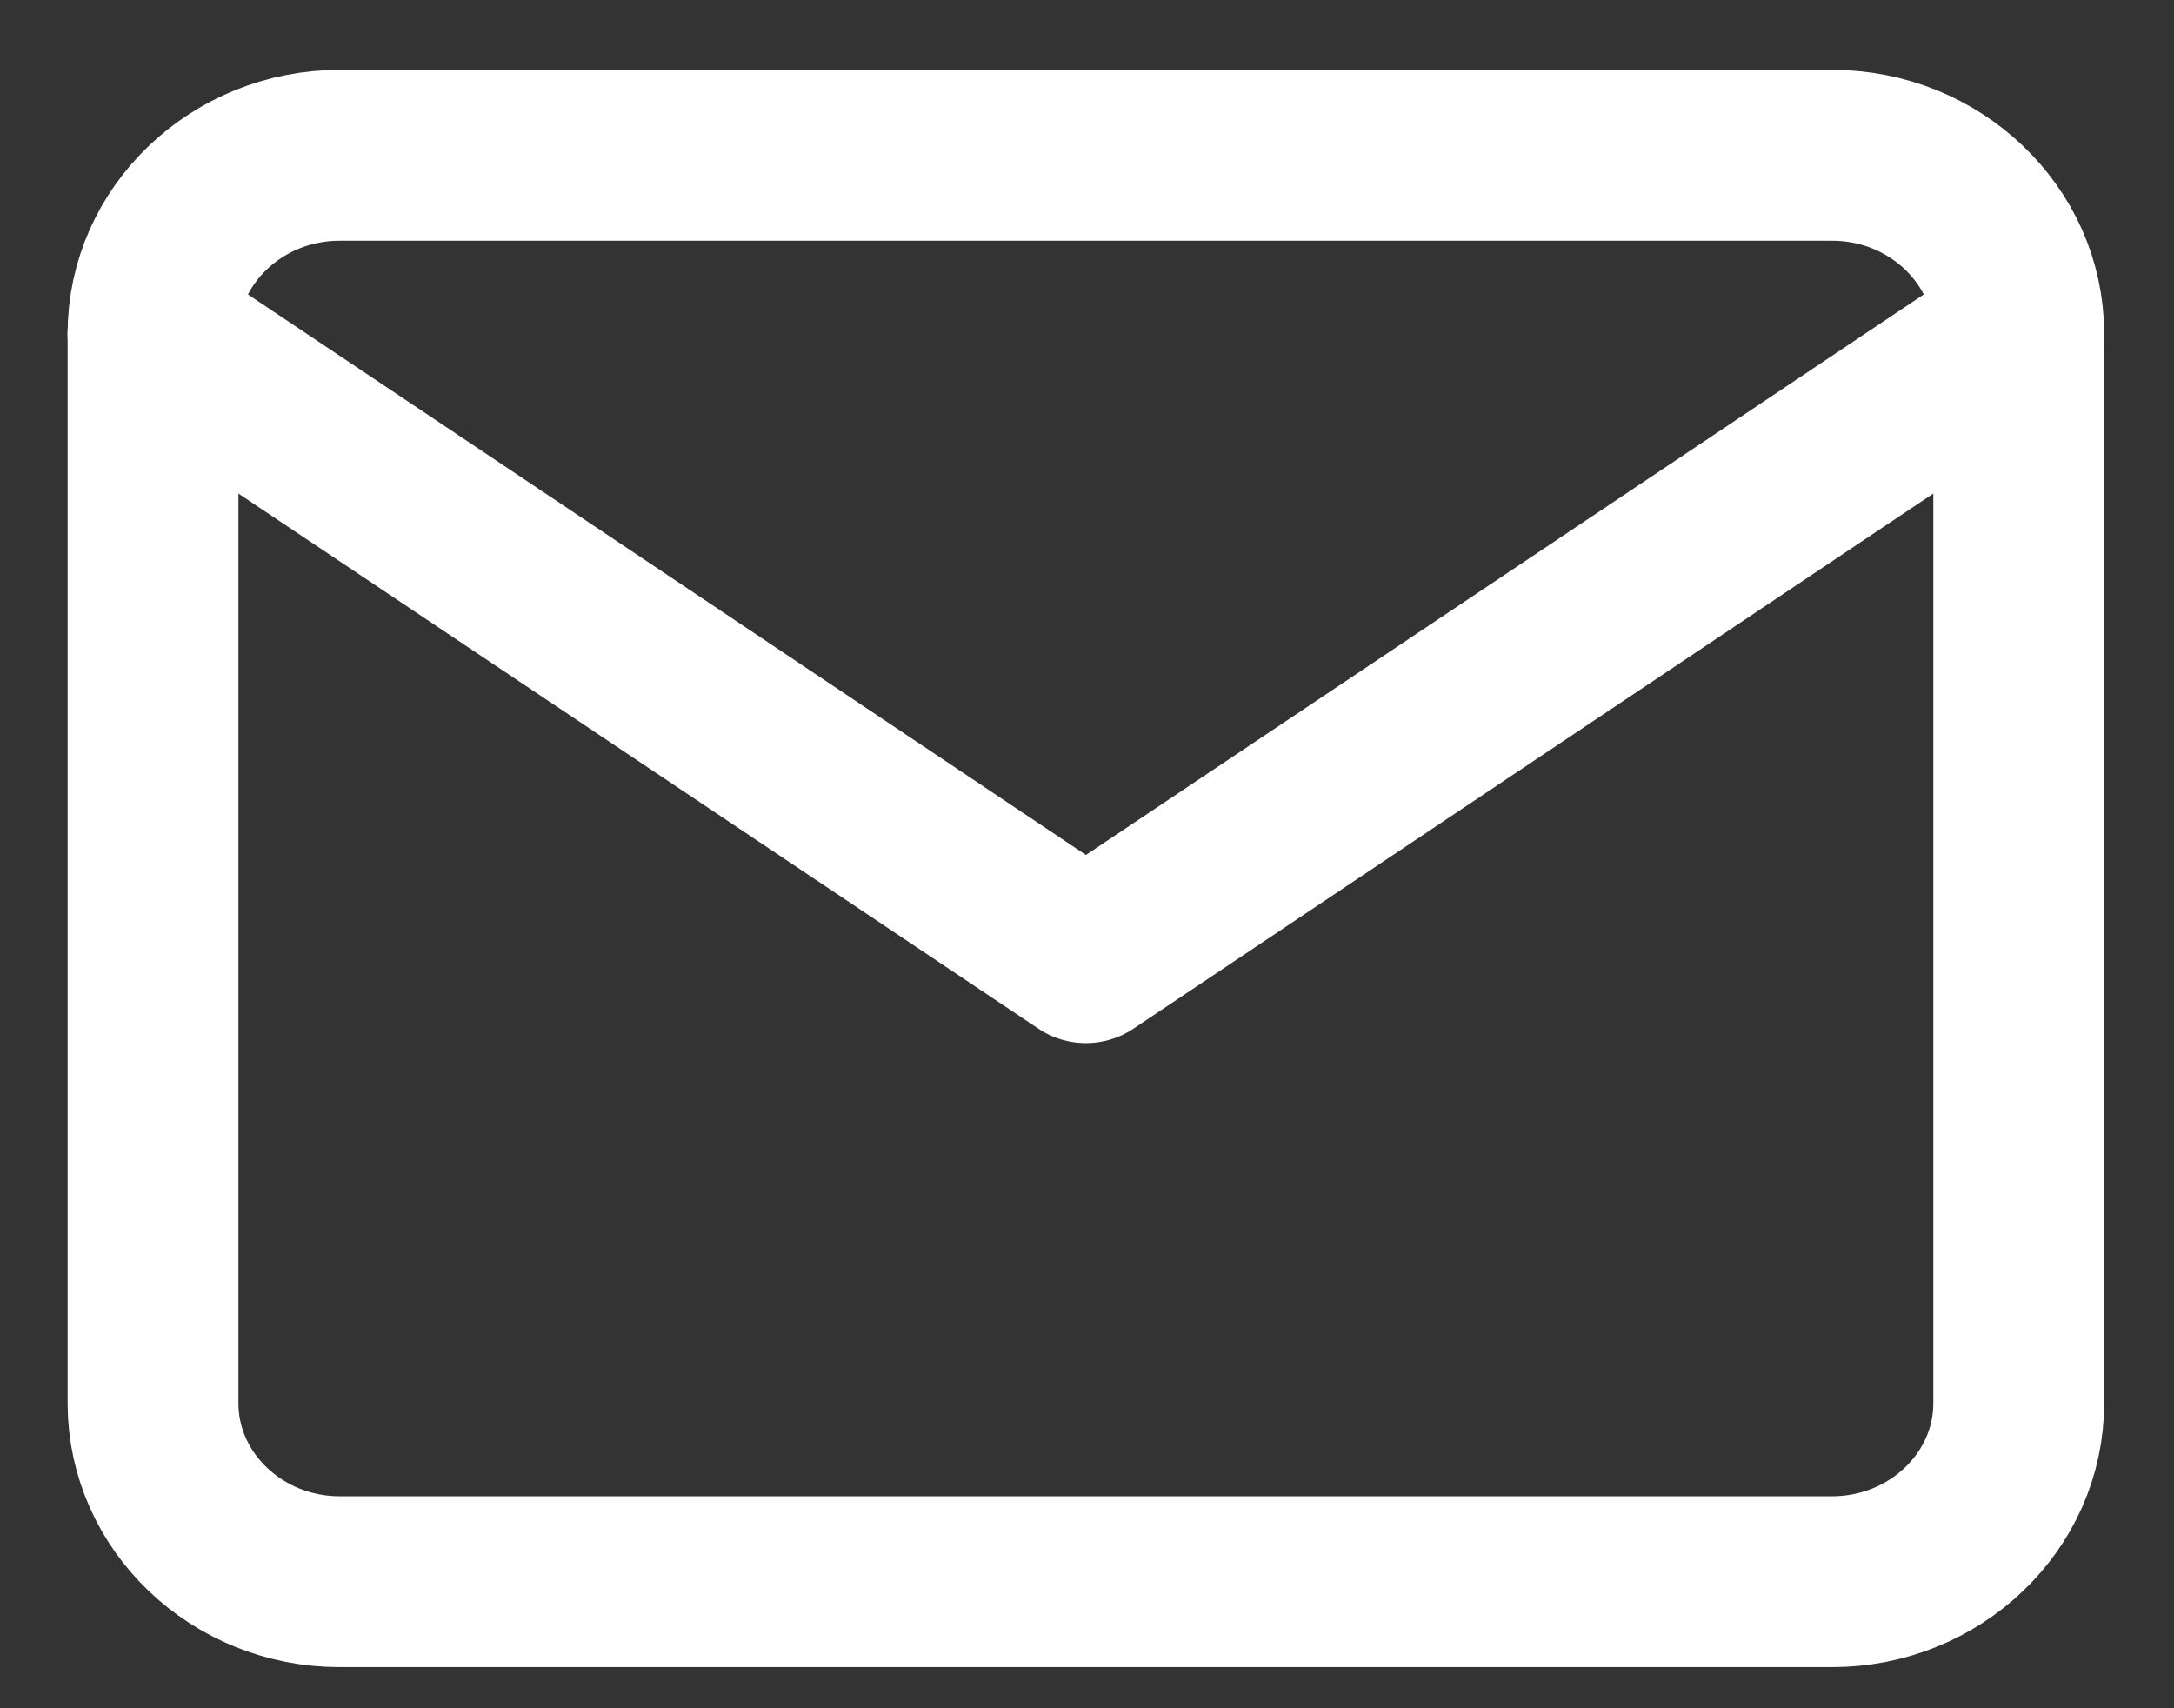<svg width="28" height="22" fill="none" xmlns="http://www.w3.org/2000/svg"><rect width="100%" height="100%" fill="#333333" stroke="none"/><path d="M4.374 2h19.223C24.92 2 26 3.033 26 4.296v13.778c0 1.263-1.081 2.296-2.403 2.296H4.374c-1.322 0-2.403-1.033-2.403-2.296V4.296C1.97 3.033 3.052 2 4.374 2Z" stroke="#fff" stroke-width="2.2" stroke-linecap="round" stroke-linejoin="round"/><path d="m26 4.297-12.014 8.037L1.97 4.297" stroke="#fff" stroke-width="2.2" stroke-linecap="round" stroke-linejoin="round"/></svg>